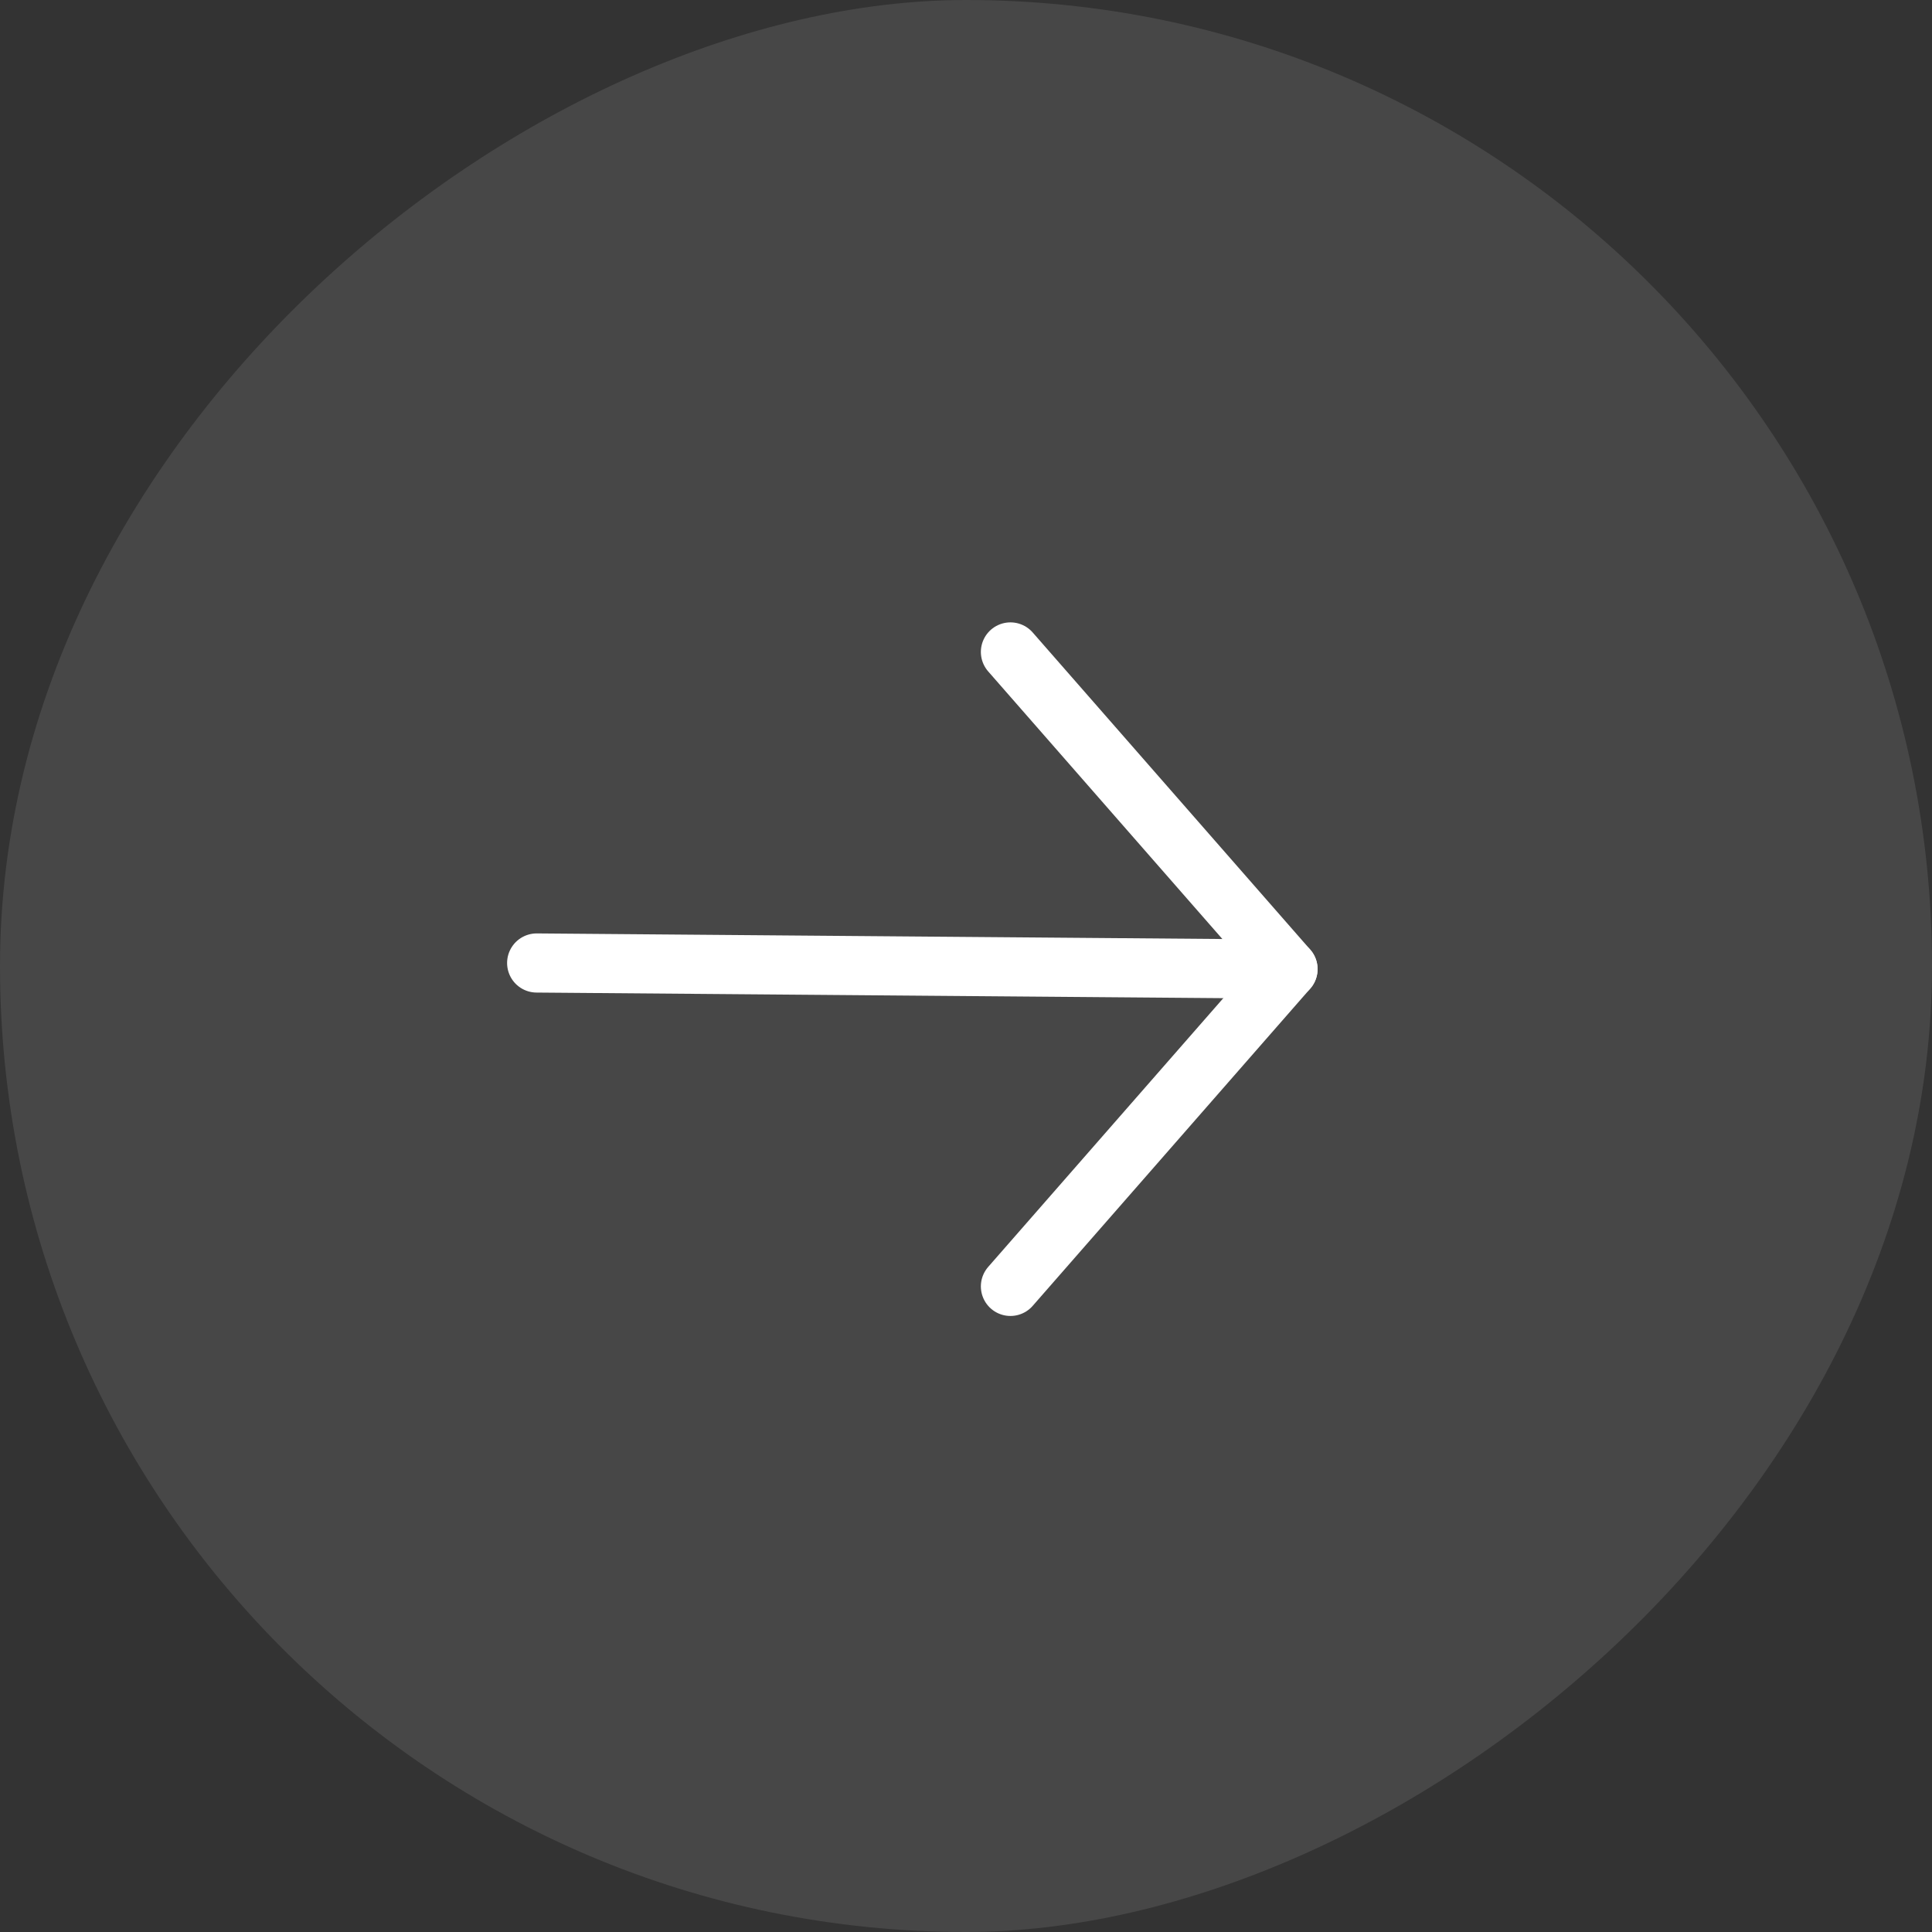 <svg width="18" height="18" viewBox="0 0 18 18" fill="none" xmlns="http://www.w3.org/2000/svg">
<rect x="0" y="0" width="18" height="18" fill="#333333" stroke="none"/>
<rect y="18" width="18" height="18" rx="9" transform="rotate(-90 0 18)" fill="white" fill-opacity="0.1"/>
<path d="M12 9.029L5 8.972" stroke="white" stroke-width="0.551" stroke-miterlimit="10" stroke-linecap="round" stroke-linejoin="round"/>
<path d="M9.414 6.074L12 9.029L9.414 11.985" stroke="white" stroke-width="0.551" stroke-miterlimit="10" stroke-linecap="round" stroke-linejoin="round"/>
</svg>
